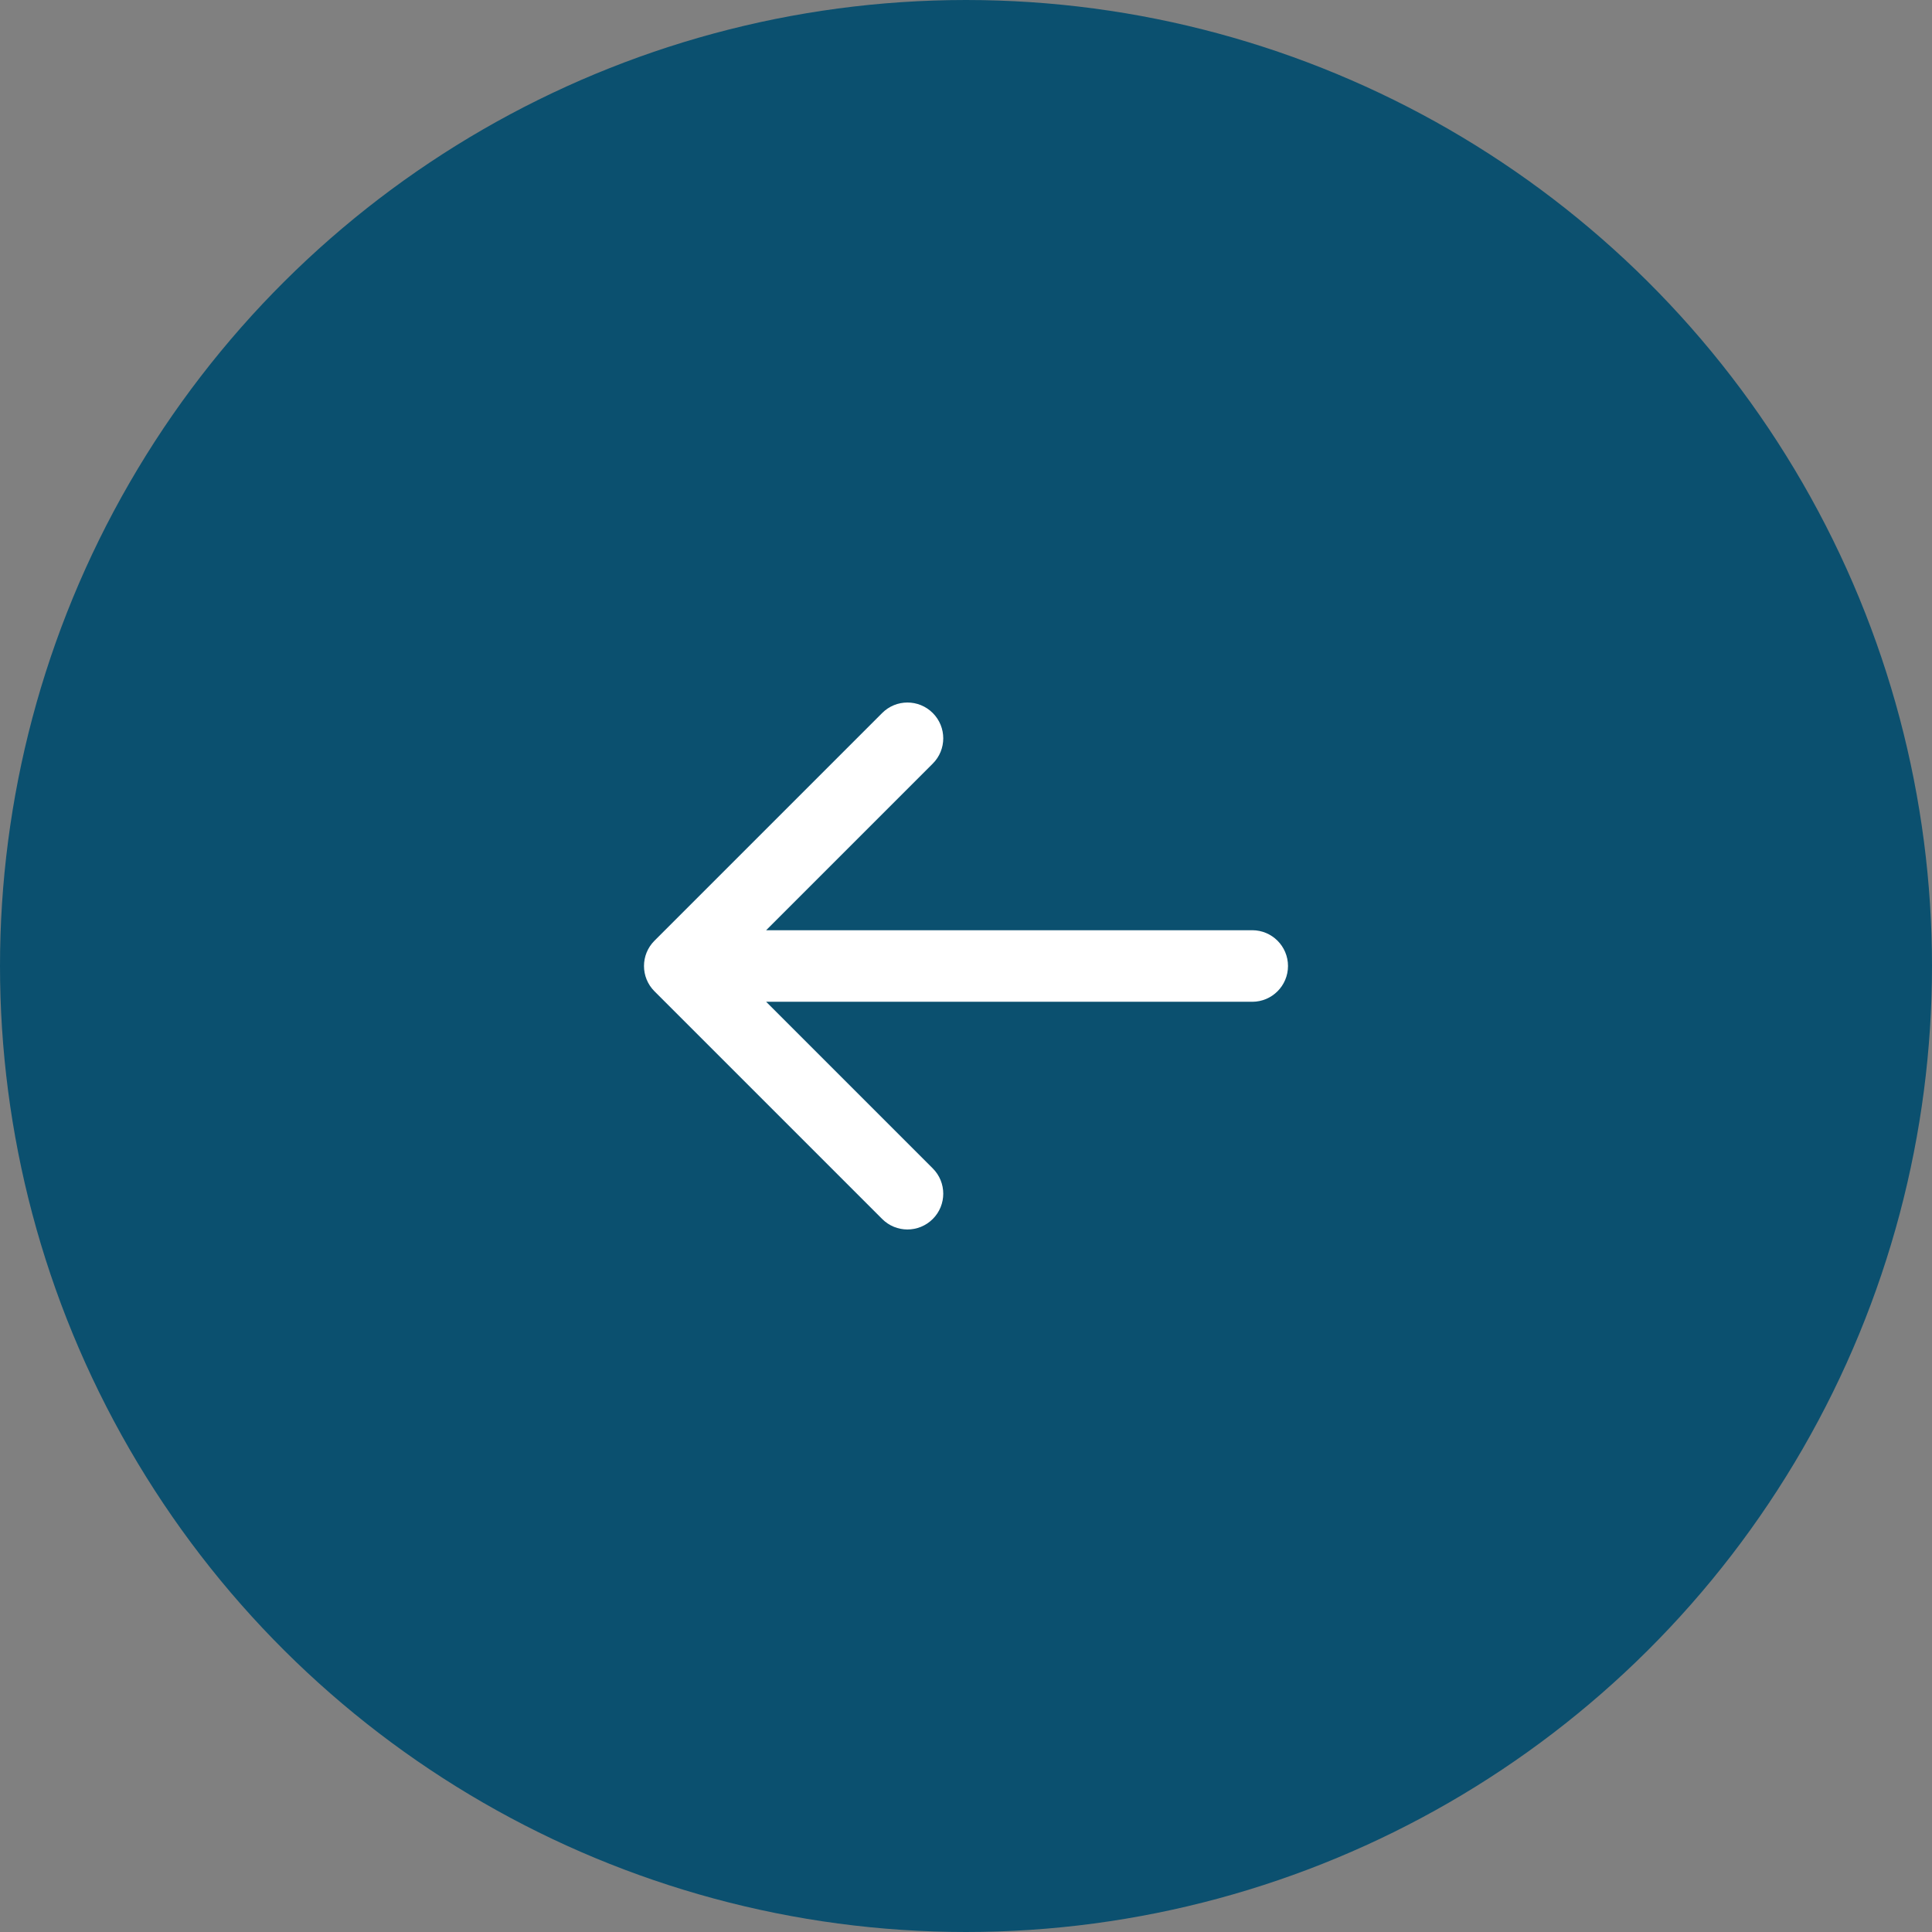 <?xml version="1.0" encoding="UTF-8"?> <svg xmlns="http://www.w3.org/2000/svg" width="54" height="54" viewBox="0 0 54 54" fill="none"><rect x="0" y="0" width="54" height="54" fill="#808080" stroke="none"/><circle cx="27" cy="27" r="26" transform="rotate(90 27 27)" fill="#0B506F" stroke="#0B506F" stroke-width="2"></circle><path d="M35 28C35.552 28 36 27.552 36 27C36 26.448 35.552 26 35 26L35 28ZM18.293 26.293C17.902 26.683 17.902 27.317 18.293 27.707L24.657 34.071C25.047 34.462 25.68 34.462 26.071 34.071C26.462 33.681 26.462 33.047 26.071 32.657L20.414 27L26.071 21.343C26.462 20.953 26.462 20.32 26.071 19.929C25.68 19.538 25.047 19.538 24.657 19.929L18.293 26.293ZM35 27L35 26L19 26L19 27L19 28L35 28L35 27Z" fill="white"></path></svg> 